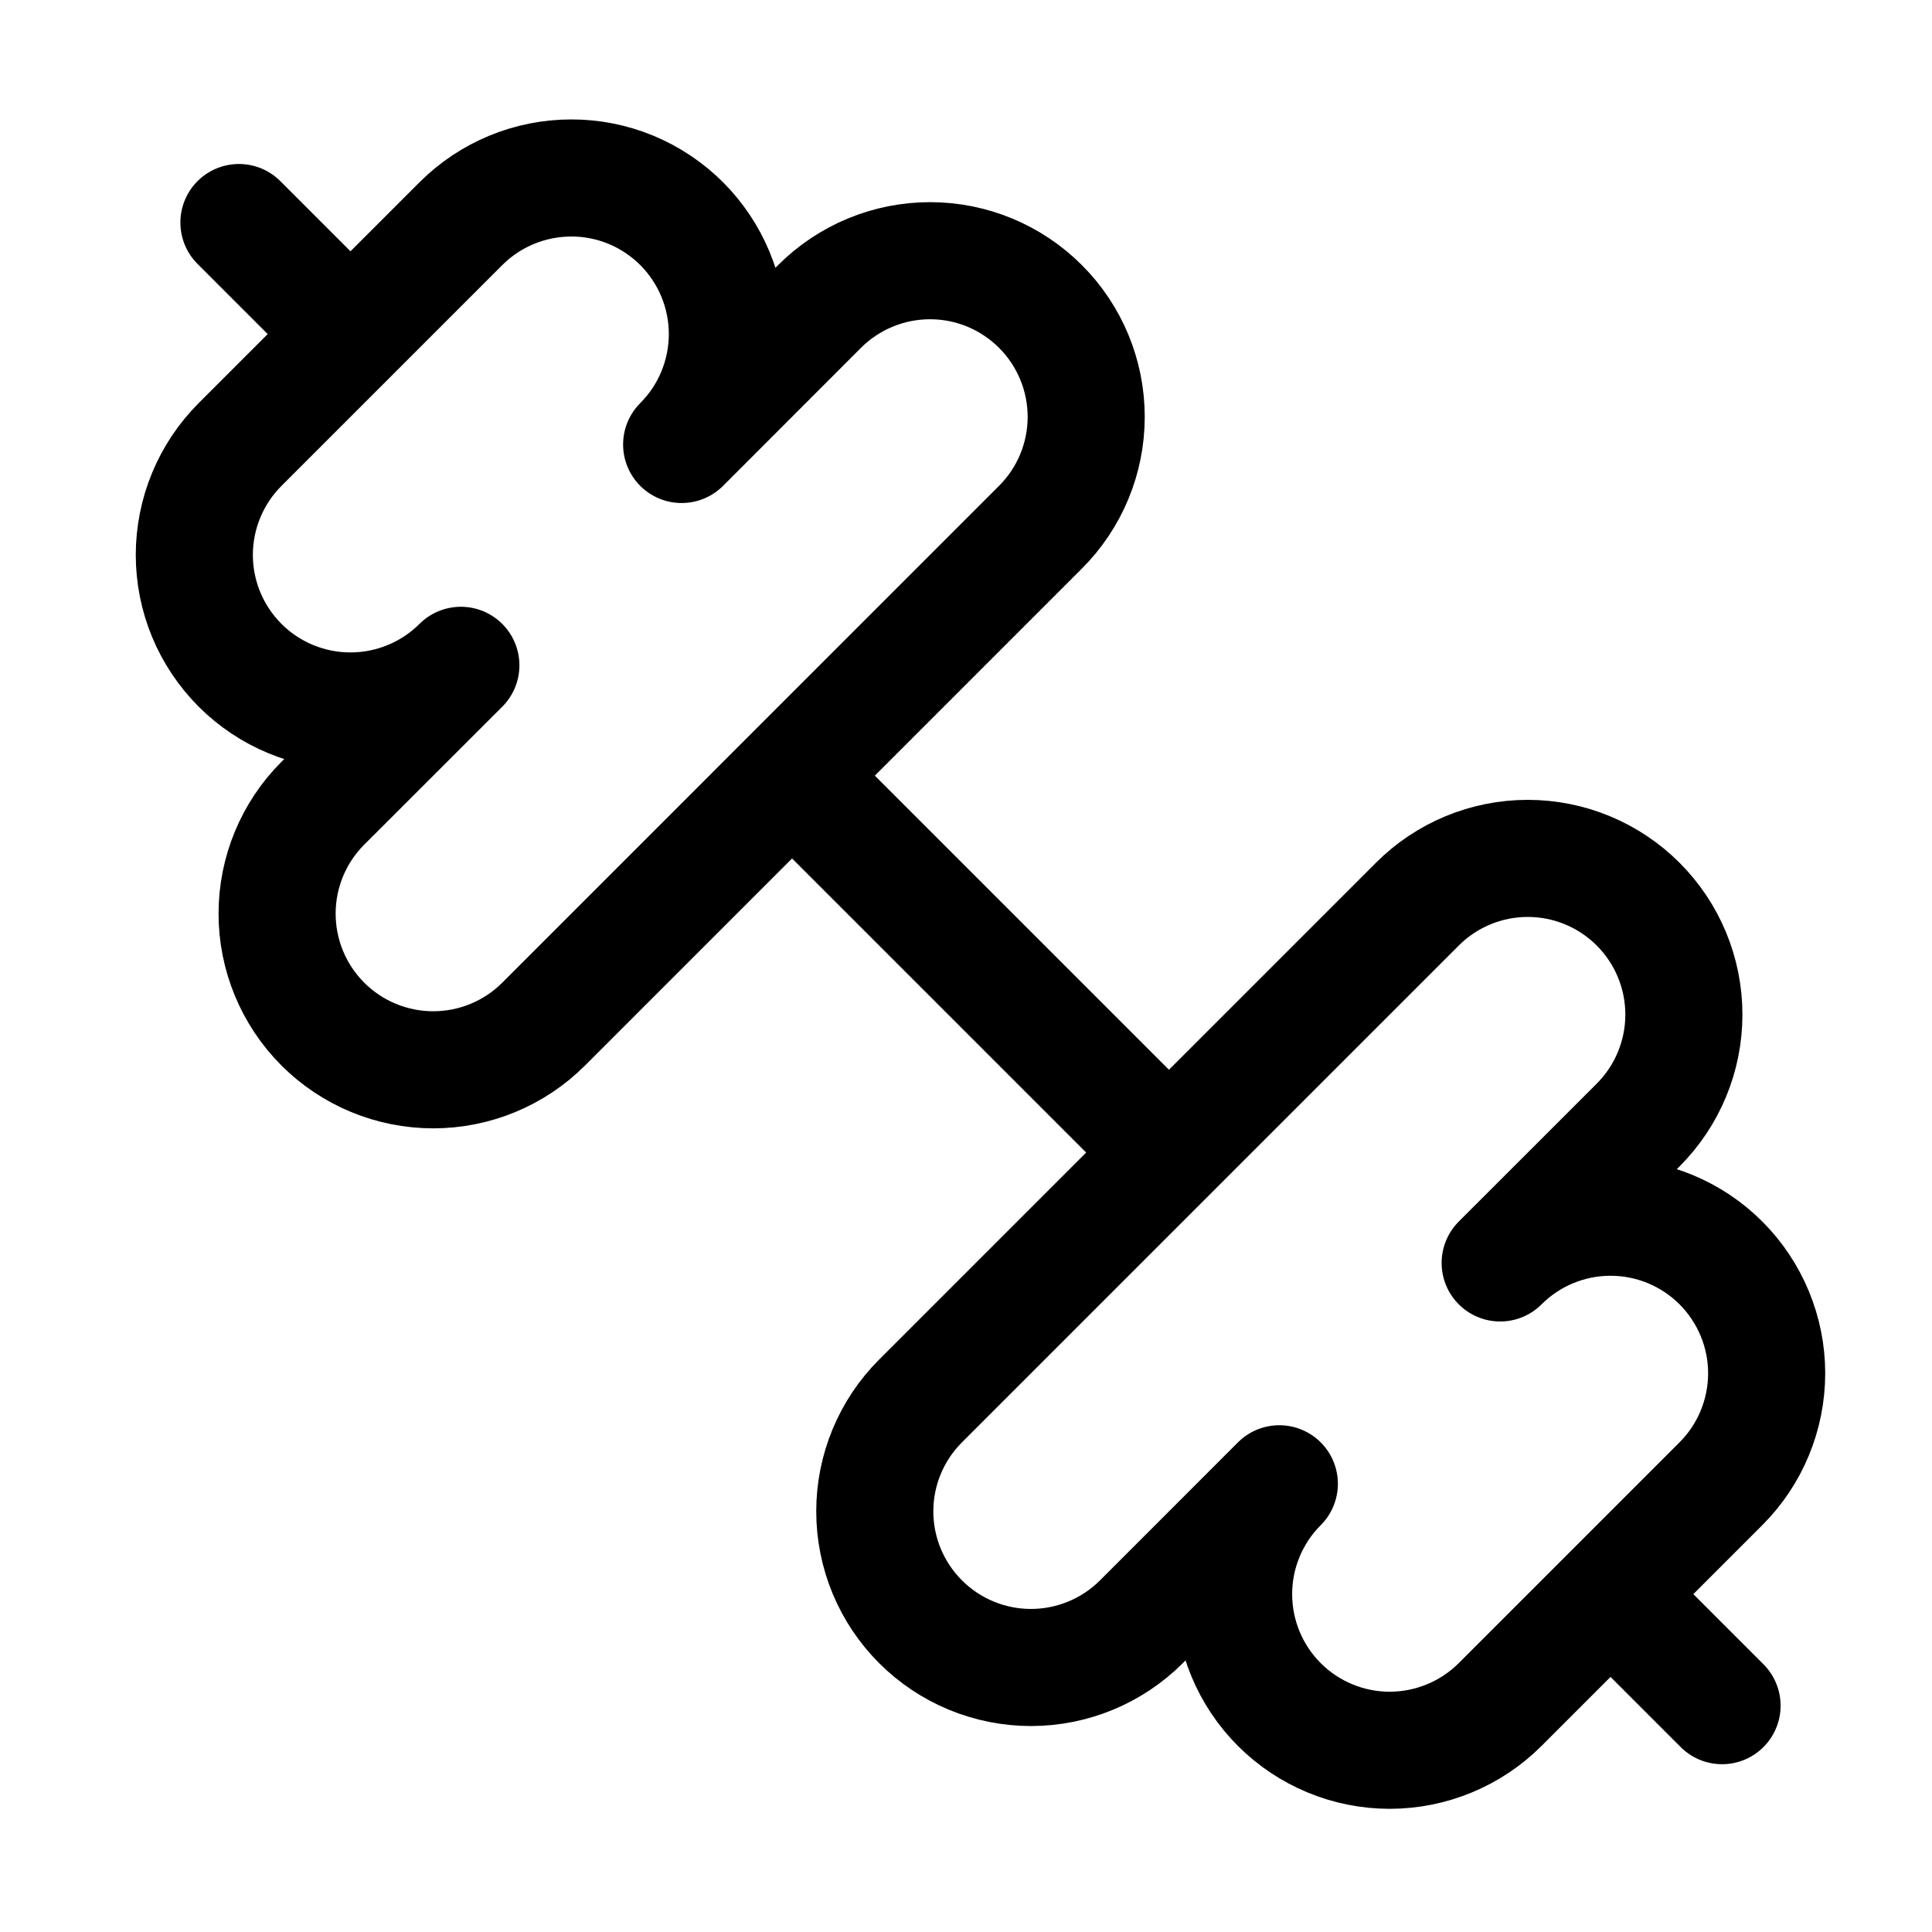 <?xml version="1.0" encoding="UTF-8"?>
<svg xmlns="http://www.w3.org/2000/svg" width="33" height="33" viewBox="0 0 33 33" fill="none">
  <path d="M19.948 19.668L13.548 13.268" stroke="black" stroke-width="2" stroke-linecap="round" stroke-linejoin="round"></path>
  <path d="M25.624 29.114C25.124 29.614 24.445 29.895 23.738 29.896C23.031 29.896 22.352 29.615 21.852 29.115C21.352 28.615 21.071 27.937 21.071 27.229C21.071 26.522 21.352 25.844 21.852 25.344L19.496 27.701C18.995 28.201 18.317 28.482 17.61 28.482C16.902 28.482 16.224 28.201 15.724 27.701C15.223 27.201 14.942 26.522 14.942 25.815C14.942 25.108 15.223 24.429 15.724 23.929L24.209 15.444C24.709 14.943 25.387 14.662 26.095 14.662C26.802 14.662 27.481 14.943 27.981 15.444C28.481 15.944 28.762 16.622 28.762 17.33C28.762 18.037 28.481 18.715 27.981 19.216L25.624 21.572C26.124 21.072 26.802 20.791 27.509 20.791C28.217 20.791 28.895 21.072 29.395 21.572C29.895 22.073 30.176 22.751 30.176 23.458C30.175 24.165 29.895 24.844 29.394 25.344L25.624 29.114Z" stroke="black" stroke-width="2" stroke-linecap="round" stroke-linejoin="round"></path>
  <path d="M29.414 29.134L27.548 27.268" stroke="black" stroke-width="2" stroke-linecap="round" stroke-linejoin="round"></path>
  <path d="M5.948 5.668L4.081 3.801" stroke="black" stroke-width="2" stroke-linecap="round" stroke-linejoin="round"></path>
  <path d="M9.286 17.492C8.786 17.992 8.108 18.273 7.4 18.273C6.693 18.273 6.014 17.992 5.514 17.492C5.014 16.991 4.733 16.313 4.733 15.606C4.733 14.898 5.014 14.22 5.514 13.72L7.872 11.364C7.624 11.611 7.33 11.808 7.006 11.941C6.683 12.075 6.336 12.144 5.986 12.144C5.278 12.144 4.6 11.863 4.1 11.363C3.853 11.115 3.656 10.821 3.522 10.498C3.388 10.174 3.319 9.827 3.319 9.477C3.32 8.77 3.601 8.092 4.101 7.592L7.872 3.821C8.372 3.321 9.05 3.04 9.757 3.04C10.107 3.039 10.454 3.108 10.778 3.242C11.101 3.376 11.395 3.573 11.643 3.82C11.89 4.068 12.087 4.362 12.221 4.685C12.355 5.009 12.424 5.356 12.424 5.706C12.424 6.056 12.355 6.403 12.221 6.726C12.088 7.05 11.891 7.344 11.643 7.592L13.999 5.234C14.5 4.734 15.178 4.453 15.886 4.453C16.593 4.453 17.271 4.734 17.771 5.234C18.272 5.734 18.553 6.413 18.553 7.12C18.553 7.828 18.272 8.506 17.771 9.006L9.286 17.492Z" stroke="black" stroke-width="2" stroke-linecap="round" stroke-linejoin="round"></path>
</svg>

